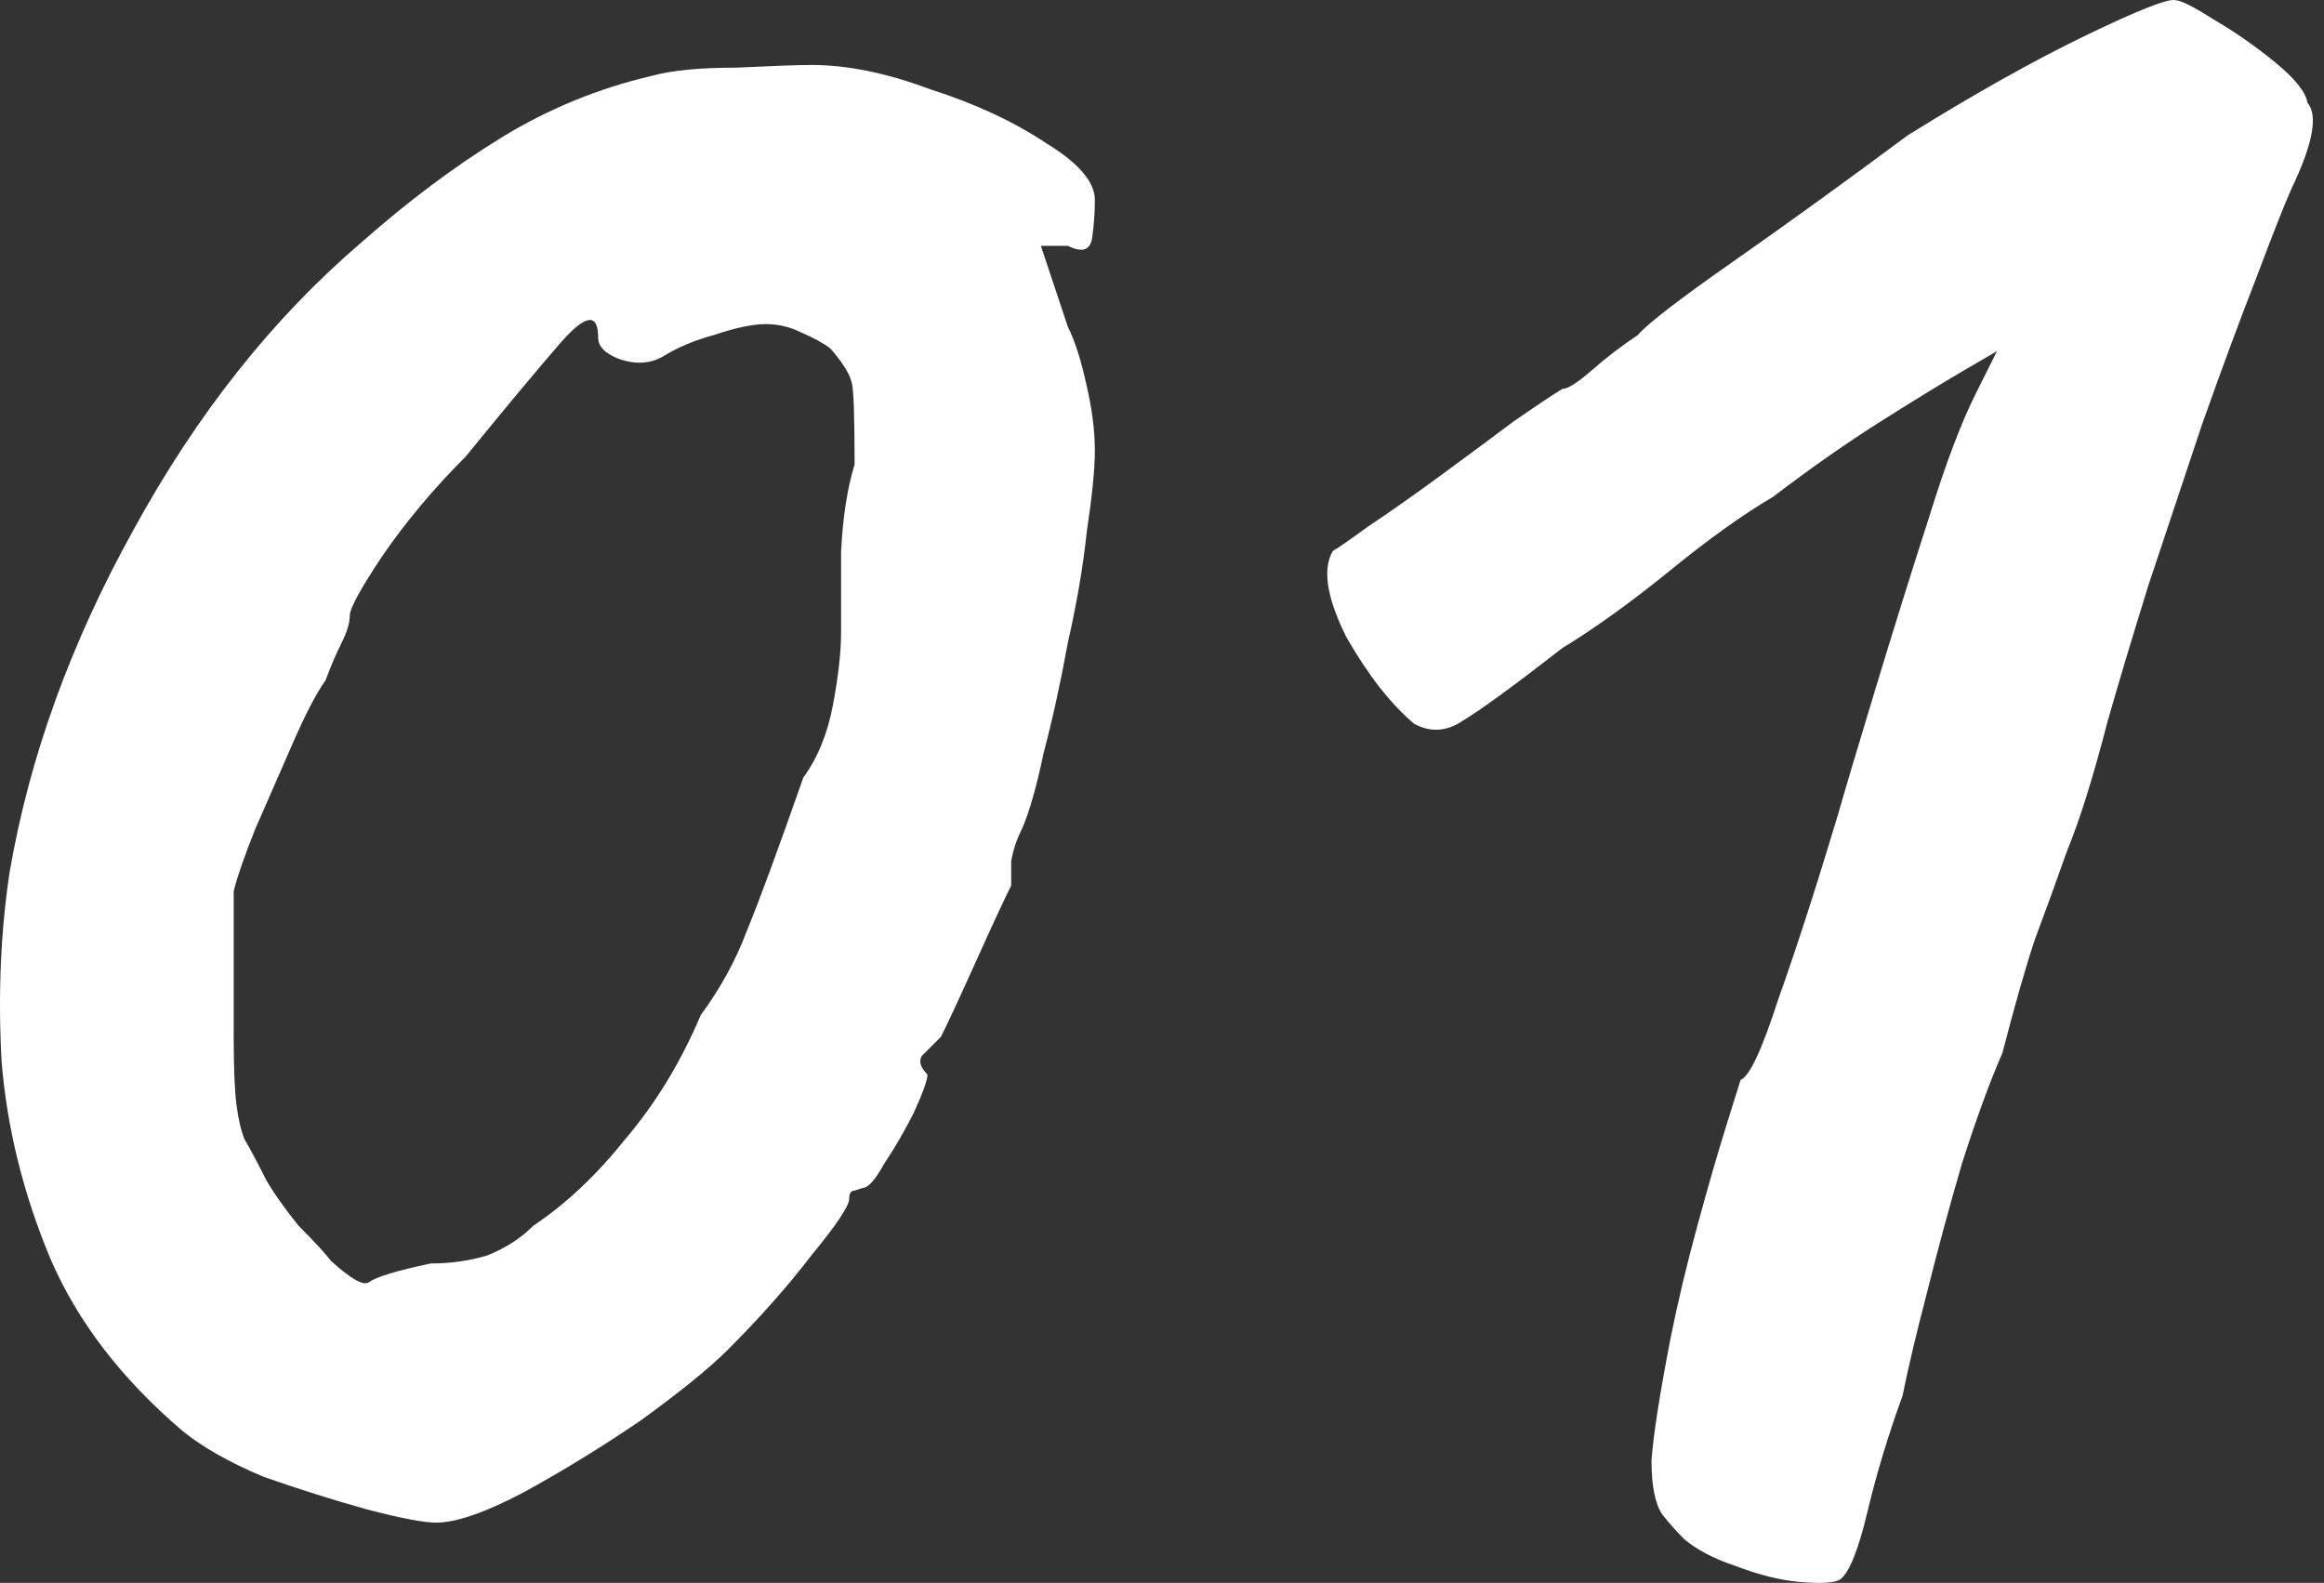 <?xml version="1.0" encoding="UTF-8"?> <svg xmlns="http://www.w3.org/2000/svg" width="138" height="94" viewBox="0 0 138 94" fill="none"><rect x="0" y="0" width="138" height="94" fill="#333333" stroke="none"/> <path d="M25.9 90.42C25.152 90.42 23.762 90.153 21.732 89.618C19.808 89.084 17.778 88.443 15.641 87.695C13.61 86.84 12.007 85.931 10.832 84.97C7.198 81.87 4.58 78.451 2.977 74.71C1.374 70.863 0.412 66.963 0.092 63.008C-0.122 59.054 0.038 55.314 0.572 51.788C1.748 44.948 4.206 38.162 7.946 31.429C11.687 24.59 16.175 18.926 21.412 14.438C24.19 11.98 26.968 9.896 29.747 8.186C32.526 6.476 35.518 5.247 38.724 4.499C39.899 4.178 41.556 4.018 43.693 4.018C45.937 3.911 47.434 3.858 48.181 3.858C50.319 3.858 52.67 4.339 55.235 5.301C57.906 6.156 60.204 7.224 62.128 8.507C64.051 9.682 65.013 10.804 65.013 11.873C65.013 12.621 64.96 13.369 64.853 14.117C64.746 14.865 64.265 15.025 63.41 14.598H61.807L63.41 19.407C63.837 20.262 64.212 21.437 64.532 22.934C64.853 24.323 65.013 25.605 65.013 26.781C65.013 27.849 64.853 29.452 64.532 31.59C64.318 33.62 63.944 35.811 63.41 38.162C62.983 40.513 62.502 42.704 61.967 44.734C61.54 46.765 61.112 48.261 60.685 49.223C60.364 49.864 60.151 50.505 60.044 51.146C60.044 51.681 60.044 52.161 60.044 52.589C59.616 53.444 58.922 54.94 57.96 57.077C56.998 59.215 56.303 60.711 55.876 61.566C55.449 61.993 55.074 62.367 54.754 62.688C54.54 63.008 54.647 63.383 55.074 63.81C55.074 64.131 54.807 64.879 54.273 66.054C53.739 67.123 53.151 68.138 52.51 69.1C51.975 70.062 51.548 70.543 51.227 70.543C51.227 70.543 51.067 70.596 50.746 70.703C50.533 70.703 50.426 70.863 50.426 71.184C50.426 71.611 49.678 72.733 48.181 74.55C46.792 76.367 45.136 78.237 43.212 80.161C42.144 81.229 40.434 82.618 38.083 84.328C35.732 85.931 33.38 87.374 31.029 88.656C28.785 89.832 27.075 90.42 25.9 90.42ZM25.579 75.031C26.755 75.031 27.877 74.871 28.946 74.55C30.014 74.123 30.923 73.535 31.671 72.787C33.594 71.504 35.411 69.794 37.121 67.657C38.938 65.52 40.434 63.062 41.609 60.283C42.785 58.68 43.693 57.024 44.334 55.314C45.082 53.497 46.205 50.452 47.701 46.177C48.556 45.002 49.143 43.559 49.464 41.849C49.785 40.139 49.945 38.696 49.945 37.521C49.945 36.345 49.945 34.742 49.945 32.712C50.052 30.681 50.319 28.971 50.746 27.582C50.746 24.804 50.693 23.201 50.586 22.773C50.479 22.239 50.052 21.544 49.304 20.689C48.876 20.369 48.288 20.048 47.54 19.728C46.899 19.407 46.205 19.247 45.456 19.247C44.708 19.247 43.693 19.46 42.411 19.888C41.235 20.209 40.22 20.636 39.365 21.17C38.617 21.598 37.762 21.651 36.8 21.331C35.945 21.01 35.518 20.582 35.518 20.048C35.518 18.552 34.77 18.659 33.274 20.369C31.884 21.972 30.014 24.216 27.663 27.101C25.74 29.025 24.083 31.002 22.694 33.032C21.412 34.956 20.77 36.132 20.77 36.559C20.77 36.986 20.61 37.521 20.289 38.162C19.969 38.803 19.648 39.551 19.328 40.406C18.793 41.154 18.152 42.383 17.404 44.093C16.656 45.803 15.908 47.513 15.16 49.223C14.519 50.826 14.091 52.055 13.877 52.91C13.877 53.337 13.877 54.513 13.877 56.436C13.877 58.253 13.877 59.963 13.877 61.566C13.877 63.383 13.931 64.718 14.038 65.573C14.145 66.428 14.305 67.123 14.519 67.657C14.839 68.192 15.267 68.993 15.801 70.062C16.228 70.81 16.87 71.718 17.725 72.787C18.686 73.749 19.328 74.443 19.648 74.871C20.824 75.939 21.572 76.367 21.892 76.153C22.32 75.832 23.549 75.458 25.579 75.031Z" fill="white"></path> <path d="M109.287 93.786C108.966 94 108.165 94.053 106.883 93.946C105.707 93.84 104.425 93.519 103.035 92.985C101.753 92.557 100.738 92.023 99.99 91.382C99.562 90.954 99.135 90.473 98.707 89.939C98.28 89.298 98.066 88.229 98.066 86.733C98.173 85.237 98.547 82.832 99.188 79.519C99.616 77.382 100.15 75.138 100.791 72.787C101.432 70.436 102.02 68.405 102.554 66.695C103.089 64.986 103.356 64.131 103.356 64.131C103.89 63.917 104.638 62.314 105.6 59.322C106.669 56.329 107.844 52.696 109.127 48.421C109.554 46.925 110.302 44.414 111.371 40.887C112.44 37.361 113.508 33.941 114.577 30.628C115.539 27.529 116.447 25.124 117.302 23.415C118.157 21.705 118.584 20.85 118.584 20.85C118.584 20.85 117.943 21.224 116.661 21.972C115.378 22.72 113.722 23.735 111.692 25.017C109.661 26.3 107.524 27.796 105.28 29.506C103.463 30.575 101.379 32.071 99.028 33.994C96.784 35.811 94.7 37.307 92.776 38.483C89.891 40.727 87.914 42.169 86.845 42.811C85.883 43.452 84.921 43.505 83.96 42.971C82.57 41.795 81.235 40.086 79.952 37.841C78.777 35.49 78.51 33.781 79.151 32.712C79.364 32.605 80.059 32.124 81.235 31.269C82.517 30.414 83.96 29.399 85.563 28.223C87.166 27.048 88.608 25.979 89.891 25.017C91.28 24.056 92.242 23.415 92.776 23.094C93.097 23.094 93.684 22.72 94.54 21.972C95.394 21.224 96.303 20.529 97.265 19.888C97.799 19.247 99.669 17.804 102.875 15.56C106.081 13.316 109.554 10.804 113.295 8.026C117.249 5.568 120.775 3.591 123.874 2.095C126.973 0.598 128.737 -0.096 129.164 0.011C129.485 0.011 130.233 0.385 131.408 1.133C132.691 1.881 133.92 2.736 135.095 3.698C136.271 4.659 136.912 5.461 137.019 6.102C137.66 6.85 137.34 8.56 136.057 11.232C135.63 12.194 134.935 13.957 133.973 16.522C133.011 18.98 131.943 21.865 130.767 25.178C129.699 28.384 128.63 31.59 127.561 34.796C126.599 37.895 125.798 40.566 125.157 42.811C124.302 46.124 123.5 48.688 122.752 50.505C122.111 52.322 121.47 54.085 120.829 55.795C120.294 57.398 119.653 59.642 118.905 62.528C118.157 64.237 117.355 66.428 116.501 69.1C115.752 71.665 115.058 74.23 114.417 76.794C113.775 79.252 113.295 81.283 112.974 82.886C112.119 85.237 111.424 87.534 110.89 89.779C110.356 92.023 109.821 93.359 109.287 93.786Z" fill="white"></path> </svg> 